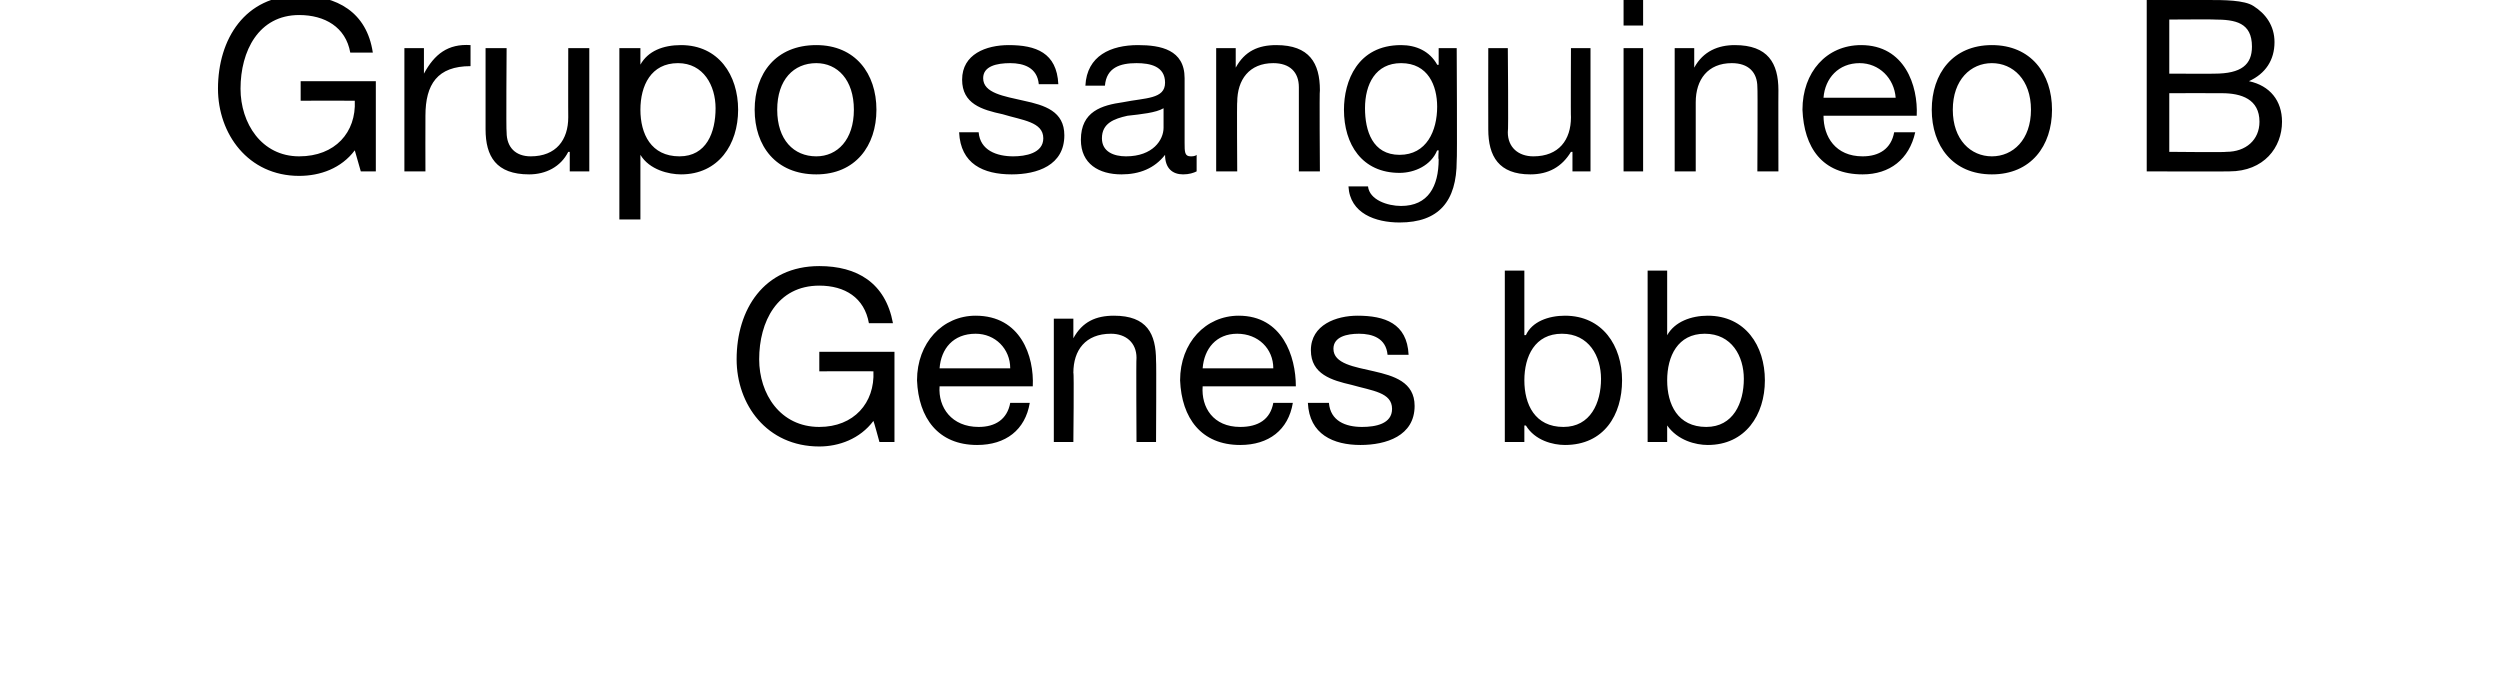 <?xml version="1.0" standalone="no"?><!DOCTYPE svg PUBLIC "-//W3C//DTD SVG 1.1//EN" "http://www.w3.org/Graphics/SVG/1.1/DTD/svg11.dtd"><svg xmlns="http://www.w3.org/2000/svg" version="1.1" width="166.3px" height="45.6px" viewBox="0 0 166.3 45.6">  <desc>Grupo sanguineo B Genes bb</desc>  <defs/>  <g id="Polygon73747">    <path d="M 58.1 28 C 57.2 29.2 55.8 29.7 54.5 29.7 C 51 29.7 49 26.9 49 23.9 C 49 20.6 50.8 17.7 54.5 17.7 C 57 17.7 58.9 18.8 59.4 21.5 C 59.4 21.5 57.8 21.5 57.8 21.5 C 57.5 19.8 56.2 19 54.5 19 C 51.7 19 50.5 21.4 50.5 23.9 C 50.5 26.2 51.9 28.4 54.5 28.4 C 56.8 28.4 58.2 26.8 58.1 24.7 C 58.12 24.69 54.5 24.7 54.5 24.7 L 54.5 23.4 L 59.5 23.4 L 59.5 29.4 L 58.5 29.4 C 58.5 29.4 58.12 28 58.1 28 Z M 68.5 26.8 C 68.2 28.6 66.9 29.6 65 29.6 C 62.4 29.6 61.1 27.8 61 25.3 C 61 22.8 62.7 21 64.9 21 C 67.9 21 68.8 23.7 68.7 25.7 C 68.7 25.7 62.5 25.7 62.5 25.7 C 62.4 27.1 63.3 28.4 65.1 28.4 C 66.2 28.4 67 27.9 67.2 26.8 C 67.2 26.8 68.5 26.8 68.5 26.8 Z M 67.2 24.5 C 67.2 23.2 66.2 22.2 64.9 22.2 C 63.4 22.2 62.6 23.2 62.5 24.5 C 62.5 24.5 67.2 24.5 67.2 24.5 Z M 70.1 21.2 L 71.4 21.2 L 71.4 22.5 C 71.4 22.5 71.4 22.46 71.4 22.5 C 72 21.4 72.9 21 74.1 21 C 76.3 21 76.9 22.2 76.9 24 C 76.93 23.98 76.9 29.4 76.9 29.4 L 75.6 29.4 C 75.6 29.4 75.57 23.82 75.6 23.8 C 75.6 22.8 74.9 22.2 73.9 22.2 C 72.2 22.2 71.4 23.3 71.4 24.8 C 71.45 24.75 71.4 29.4 71.4 29.4 L 70.1 29.4 L 70.1 21.2 Z M 86 26.8 C 85.7 28.6 84.4 29.6 82.5 29.6 C 79.9 29.6 78.6 27.8 78.5 25.3 C 78.5 22.8 80.2 21 82.4 21 C 85.3 21 86.2 23.7 86.2 25.7 C 86.2 25.7 80 25.7 80 25.7 C 79.9 27.1 80.7 28.4 82.5 28.4 C 83.7 28.4 84.5 27.9 84.7 26.8 C 84.7 26.8 86 26.8 86 26.8 Z M 84.7 24.5 C 84.7 23.2 83.7 22.2 82.3 22.2 C 80.9 22.2 80.1 23.2 80 24.5 C 80 24.5 84.7 24.5 84.7 24.5 Z M 88.4 26.8 C 88.5 28 89.5 28.4 90.6 28.4 C 91.5 28.4 92.6 28.2 92.6 27.2 C 92.6 26.1 91.3 26 89.9 25.6 C 88.6 25.3 87.2 24.9 87.2 23.3 C 87.2 21.6 88.9 21 90.3 21 C 92.1 21 93.6 21.5 93.7 23.6 C 93.7 23.6 92.3 23.6 92.3 23.6 C 92.2 22.5 91.3 22.2 90.4 22.2 C 89.6 22.2 88.7 22.4 88.7 23.2 C 88.7 24.2 90.1 24.4 91.4 24.7 C 92.7 25 94.1 25.4 94.1 27 C 94.1 29 92.2 29.6 90.5 29.6 C 88.7 29.6 87.1 28.9 87 26.8 C 87 26.8 88.4 26.8 88.4 26.8 Z M 103.9 22.2 C 102.1 22.2 101.4 23.7 101.4 25.3 C 101.4 26.9 102.1 28.4 104 28.4 C 105.8 28.4 106.5 26.8 106.5 25.2 C 106.5 23.7 105.7 22.2 103.9 22.2 Z M 100.1 18 L 101.4 18 L 101.4 22.3 C 101.4 22.3 101.46 22.27 101.5 22.3 C 101.9 21.4 103 21 104.1 21 C 106.6 21 107.9 23 107.9 25.3 C 107.9 27.6 106.7 29.6 104.1 29.6 C 103.3 29.6 102.1 29.3 101.5 28.3 C 101.46 28.32 101.4 28.3 101.4 28.3 L 101.4 29.4 L 100.1 29.4 L 100.1 18 Z M 113.4 22.2 C 111.6 22.2 110.9 23.7 110.9 25.3 C 110.9 26.9 111.6 28.4 113.5 28.4 C 115.3 28.4 116 26.8 116 25.2 C 116 23.7 115.2 22.2 113.4 22.2 Z M 109.6 18 L 110.9 18 L 110.9 22.3 C 110.9 22.3 110.95 22.27 110.9 22.3 C 111.4 21.4 112.5 21 113.6 21 C 116.1 21 117.4 23 117.4 25.3 C 117.4 27.6 116.1 29.6 113.6 29.6 C 112.8 29.6 111.6 29.3 110.9 28.3 C 110.95 28.32 110.9 28.3 110.9 28.3 L 110.9 29.4 L 109.6 29.4 L 109.6 18 Z " stroke="none" fill="#000"/>  </g>  <g id="Polygon73746">    <path d="M 23.6 10 C 22.7 11.2 21.3 11.7 19.9 11.7 C 16.5 11.7 14.5 8.9 14.5 5.9 C 14.5 2.6 16.3 -0.3 19.9 -0.3 C 22.4 -0.3 24.4 0.8 24.8 3.5 C 24.8 3.5 23.3 3.5 23.3 3.5 C 23 1.8 21.6 1 19.9 1 C 17.2 1 16 3.4 16 5.9 C 16 8.2 17.4 10.4 19.9 10.4 C 22.3 10.4 23.7 8.8 23.6 6.7 C 23.6 6.69 20 6.7 20 6.7 L 20 5.4 L 25 5.4 L 25 11.4 L 24 11.4 C 24 11.4 23.6 10 23.6 10 Z M 26.9 3.2 L 28.2 3.2 L 28.2 4.9 C 28.2 4.9 28.24 4.9 28.2 4.9 C 28.9 3.6 29.8 2.9 31.3 3 C 31.3 3 31.3 4.4 31.3 4.4 C 29.1 4.4 28.3 5.6 28.3 7.7 C 28.29 7.74 28.3 11.4 28.3 11.4 L 26.9 11.4 L 26.9 3.2 Z M 39.2 11.4 L 37.9 11.4 L 37.9 10.1 C 37.9 10.1 37.84 10.11 37.8 10.1 C 37.3 11.1 36.3 11.6 35.2 11.6 C 33 11.6 32.3 10.4 32.3 8.6 C 32.3 8.59 32.3 3.2 32.3 3.2 L 33.7 3.2 C 33.7 3.2 33.66 8.75 33.7 8.8 C 33.7 9.8 34.3 10.4 35.3 10.4 C 37 10.4 37.8 9.3 37.8 7.8 C 37.79 7.82 37.8 3.2 37.8 3.2 L 39.2 3.2 L 39.2 11.4 Z M 45.1 4.2 C 43.3 4.2 42.6 5.7 42.6 7.3 C 42.6 8.9 43.3 10.4 45.2 10.4 C 47 10.4 47.6 8.8 47.6 7.2 C 47.6 5.7 46.8 4.2 45.1 4.2 Z M 41.2 3.2 L 42.6 3.2 L 42.6 4.3 C 42.6 4.3 42.64 4.27 42.6 4.3 C 43.1 3.4 44.1 3 45.3 3 C 47.8 3 49.1 5 49.1 7.3 C 49.1 9.6 47.8 11.6 45.3 11.6 C 44.5 11.6 43.2 11.3 42.6 10.3 C 42.64 10.32 42.6 10.3 42.6 10.3 L 42.6 14.6 L 41.2 14.6 L 41.2 3.2 Z M 54.3 3 C 56.9 3 58.3 4.9 58.3 7.3 C 58.3 9.7 56.9 11.6 54.3 11.6 C 51.6 11.6 50.2 9.7 50.2 7.3 C 50.2 4.9 51.6 3 54.3 3 Z M 54.3 10.4 C 55.7 10.4 56.8 9.3 56.8 7.3 C 56.8 5.3 55.7 4.2 54.3 4.2 C 52.8 4.2 51.7 5.3 51.7 7.3 C 51.7 9.3 52.8 10.4 54.3 10.4 Z M 65.1 8.8 C 65.2 10 66.3 10.4 67.4 10.4 C 68.2 10.4 69.4 10.2 69.4 9.2 C 69.4 8.1 68 8 66.7 7.6 C 65.3 7.3 64 6.9 64 5.3 C 64 3.6 65.6 3 67.1 3 C 68.9 3 70.3 3.5 70.4 5.6 C 70.4 5.6 69.1 5.6 69.1 5.6 C 69 4.5 68.1 4.2 67.2 4.2 C 66.3 4.2 65.4 4.4 65.4 5.2 C 65.4 6.2 66.8 6.4 68.1 6.7 C 69.5 7 70.8 7.4 70.8 9 C 70.8 11 69 11.6 67.3 11.6 C 65.4 11.6 63.9 10.9 63.8 8.8 C 63.8 8.8 65.1 8.8 65.1 8.8 Z M 77.4 7.2 C 76.9 7.5 75.9 7.6 75 7.7 C 74.1 7.9 73.3 8.2 73.3 9.2 C 73.3 10.1 74.1 10.4 74.9 10.4 C 76.7 10.4 77.4 9.3 77.4 8.5 C 77.4 8.5 77.4 7.2 77.4 7.2 Z M 79.6 11.4 C 79.4 11.5 79.1 11.6 78.7 11.6 C 78 11.6 77.5 11.2 77.5 10.3 C 76.8 11.2 75.8 11.6 74.6 11.6 C 73.1 11.6 71.9 10.9 71.9 9.3 C 71.9 7.4 73.3 7 74.7 6.8 C 76.2 6.5 77.5 6.6 77.5 5.5 C 77.5 4.4 76.5 4.2 75.6 4.2 C 74.5 4.2 73.6 4.5 73.5 5.7 C 73.5 5.7 72.2 5.7 72.2 5.7 C 72.3 3.7 73.9 3 75.7 3 C 77.2 3 78.8 3.3 78.8 5.2 C 78.8 5.2 78.8 9.5 78.8 9.5 C 78.8 10.1 78.8 10.4 79.2 10.4 C 79.3 10.4 79.5 10.4 79.6 10.3 C 79.6 10.3 79.6 11.4 79.6 11.4 Z M 80.9 3.2 L 82.2 3.2 L 82.2 4.5 C 82.2 4.5 82.22 4.46 82.2 4.5 C 82.8 3.4 83.7 3 84.9 3 C 87.1 3 87.8 4.2 87.8 6 C 87.76 5.98 87.8 11.4 87.8 11.4 L 86.4 11.4 C 86.4 11.4 86.4 5.82 86.4 5.8 C 86.4 4.8 85.8 4.2 84.7 4.2 C 83.1 4.2 82.3 5.3 82.3 6.8 C 82.27 6.75 82.3 11.4 82.3 11.4 L 80.9 11.4 L 80.9 3.2 Z M 95.6 7.1 C 95.6 5.7 95 4.2 93.2 4.2 C 91.5 4.2 90.8 5.6 90.8 7.2 C 90.8 8.7 91.3 10.3 93.1 10.3 C 94.9 10.3 95.6 8.7 95.6 7.1 Z M 96.9 10.7 C 96.9 13.4 95.7 14.8 93.1 14.8 C 91.5 14.8 89.8 14.2 89.7 12.4 C 89.7 12.4 91 12.4 91 12.4 C 91.1 13.3 92.3 13.7 93.2 13.7 C 95 13.7 95.7 12.4 95.7 10.6 C 95.66 10.56 95.7 10 95.7 10 C 95.7 10 95.63 10.02 95.6 10 C 95.2 11 94.1 11.5 93.1 11.5 C 90.6 11.5 89.4 9.6 89.4 7.3 C 89.4 5.4 90.3 3 93.2 3 C 94.2 3 95.1 3.4 95.6 4.3 C 95.65 4.34 95.7 4.3 95.7 4.3 L 95.7 3.2 L 96.9 3.2 C 96.9 3.2 96.94 10.72 96.9 10.7 Z M 105.8 11.4 L 104.6 11.4 L 104.6 10.1 C 104.6 10.1 104.53 10.11 104.5 10.1 C 103.9 11.1 103 11.6 101.8 11.6 C 99.7 11.6 99 10.4 99 8.6 C 98.99 8.59 99 3.2 99 3.2 L 100.3 3.2 C 100.3 3.2 100.35 8.75 100.3 8.8 C 100.3 9.8 101 10.4 102 10.4 C 103.7 10.4 104.5 9.3 104.5 7.8 C 104.48 7.82 104.5 3.2 104.5 3.2 L 105.8 3.2 L 105.8 11.4 Z M 108 3.2 L 109.3 3.2 L 109.3 11.4 L 108 11.4 L 108 3.2 Z M 109.3 1.7 L 108 1.7 L 108 0 L 109.3 0 L 109.3 1.7 Z M 111.4 3.2 L 112.7 3.2 L 112.7 4.5 C 112.7 4.5 112.75 4.46 112.7 4.5 C 113.3 3.4 114.3 3 115.4 3 C 117.6 3 118.3 4.2 118.3 6 C 118.29 5.98 118.3 11.4 118.3 11.4 L 116.9 11.4 C 116.9 11.4 116.93 5.82 116.9 5.8 C 116.9 4.8 116.3 4.2 115.2 4.2 C 113.6 4.2 112.8 5.3 112.8 6.8 C 112.8 6.75 112.8 11.4 112.8 11.4 L 111.4 11.4 L 111.4 3.2 Z M 127.4 8.8 C 127 10.6 125.7 11.6 123.9 11.6 C 121.2 11.6 120 9.8 119.9 7.3 C 119.9 4.8 121.5 3 123.8 3 C 126.7 3 127.6 5.7 127.5 7.7 C 127.5 7.7 121.3 7.7 121.3 7.7 C 121.3 9.1 122.1 10.4 123.9 10.4 C 125 10.4 125.8 9.9 126 8.8 C 126 8.8 127.4 8.8 127.4 8.8 Z M 126.1 6.5 C 126 5.2 125 4.2 123.7 4.2 C 122.3 4.2 121.4 5.2 121.3 6.5 C 121.3 6.5 126.1 6.5 126.1 6.5 Z M 132.5 3 C 135.1 3 136.5 4.9 136.5 7.3 C 136.5 9.7 135.1 11.6 132.5 11.6 C 129.9 11.6 128.5 9.7 128.5 7.3 C 128.5 4.9 129.9 3 132.5 3 Z M 132.5 10.4 C 133.9 10.4 135.1 9.3 135.1 7.3 C 135.1 5.3 133.9 4.2 132.5 4.2 C 131.1 4.2 129.9 5.3 129.9 7.3 C 129.9 9.3 131.1 10.4 132.5 10.4 Z M 144.3 10.1 C 144.3 10.1 148.11 10.14 148.1 10.1 C 149.4 10.1 150.3 9.3 150.3 8.1 C 150.3 6.6 149.1 6.2 147.8 6.2 C 147.77 6.19 144.3 6.2 144.3 6.2 L 144.3 10.1 Z M 142.8 0 C 142.8 0 146.92 0 146.9 0 C 147.9 0 149.3 0 149.9 0.4 C 150.7 0.9 151.3 1.7 151.3 2.8 C 151.3 4 150.7 4.9 149.6 5.4 C 149.6 5.4 149.6 5.4 149.6 5.4 C 151 5.7 151.8 6.7 151.8 8.1 C 151.8 9.8 150.6 11.4 148.3 11.4 C 148.3 11.42 142.8 11.4 142.8 11.4 L 142.8 0 Z M 144.3 4.9 C 144.3 4.9 147.34 4.91 147.3 4.9 C 149.1 4.9 149.8 4.3 149.8 3.1 C 149.8 1.5 148.7 1.3 147.3 1.3 C 147.34 1.28 144.3 1.3 144.3 1.3 L 144.3 4.9 Z " stroke="none" fill="#000"/>  </g></svg>